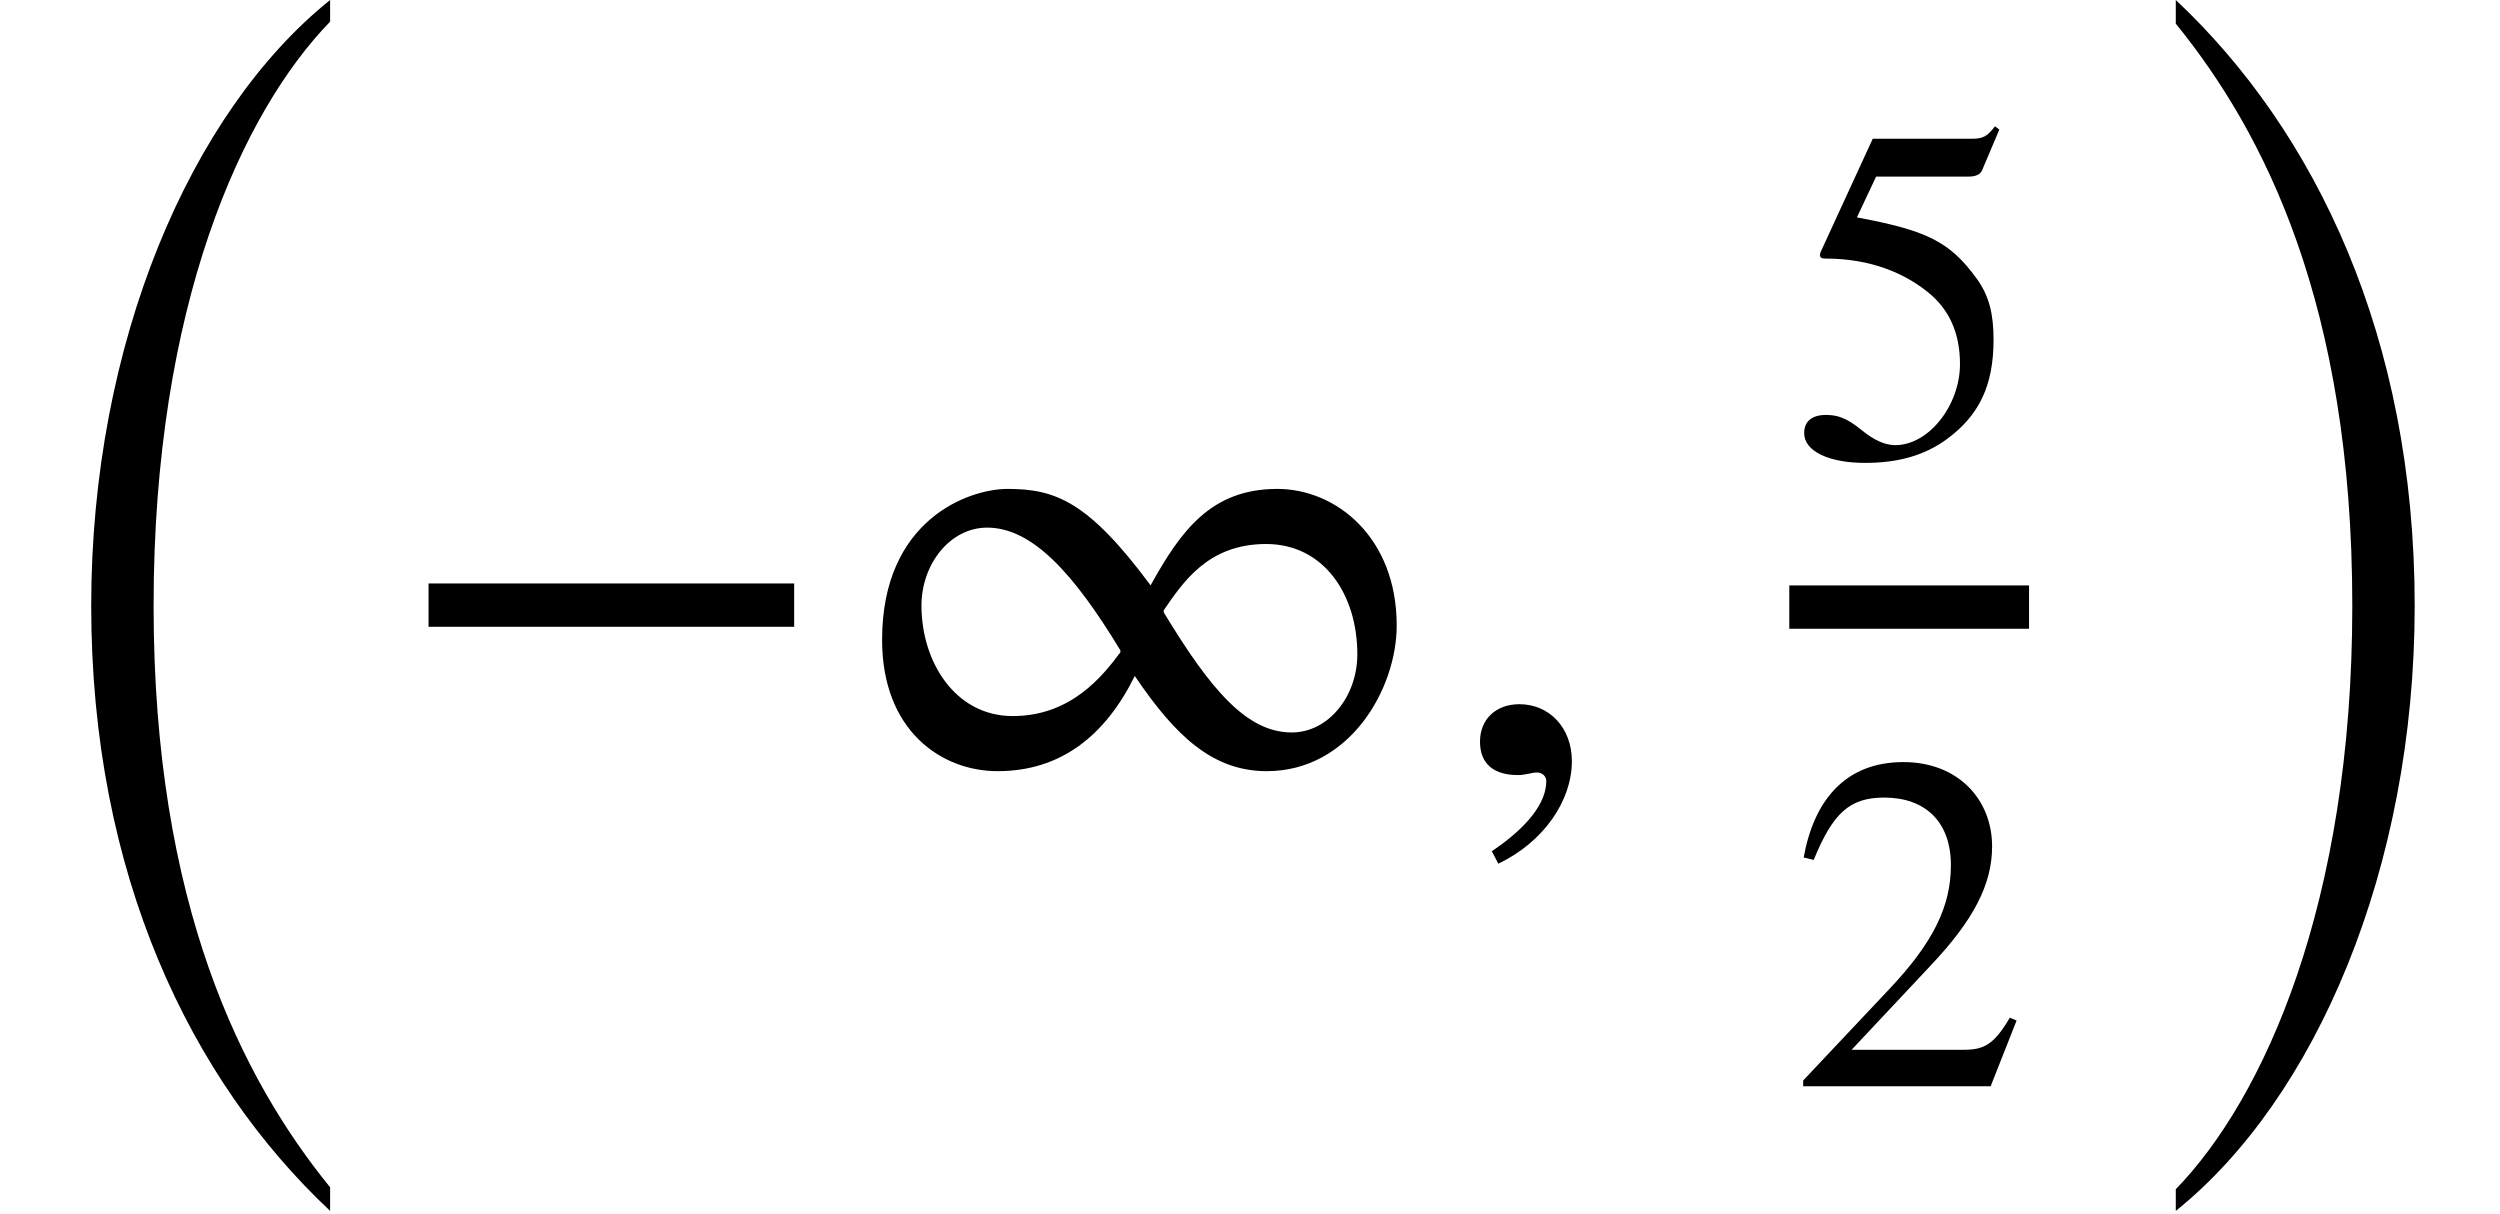 <?xml version='1.0' encoding='UTF-8'?>
<!-- This file was generated by dvisvgm 2.6.3 -->
<svg version='1.1' xmlns='http://www.w3.org/2000/svg' xmlns:xlink='http://www.w3.org/1999/xlink' width='41.554pt' height='20.182pt' viewBox='70.735 57.783 41.554 20.182'>
<defs>
<path id='g2-42' d='M4.949 -1.753V-2.279H0.51V-1.753H4.949Z'/>
<path id='g2-50' d='M3.778 -1.092L3.666 -1.14C3.403 -0.693 3.236 -0.606 2.901 -0.606H1.036L2.351 -2.008C3.061 -2.758 3.371 -3.355 3.371 -3.985C3.371 -4.774 2.798 -5.388 1.897 -5.388C0.917 -5.388 0.406 -4.734 0.239 -3.802L0.406 -3.762C0.725 -4.543 1.004 -4.798 1.578 -4.798C2.256 -4.798 2.686 -4.4 2.686 -3.674C2.686 -2.997 2.399 -2.391 1.65 -1.602L0.231 -0.096V0H3.347L3.778 -1.092Z'/>
<path id='g2-53' d='M3.491 -5.428L3.419 -5.483C3.292 -5.316 3.22 -5.276 3.037 -5.276H1.387L0.518 -3.387C0.518 -3.387 0.51 -3.363 0.51 -3.347C0.51 -3.3 0.534 -3.284 0.606 -3.284C1.371 -3.284 1.929 -3.029 2.303 -2.726C2.662 -2.439 2.837 -2.04 2.837 -1.53C2.837 -0.845 2.319 -0.183 1.761 -0.183C1.602 -0.183 1.419 -0.255 1.196 -0.438C0.94 -0.646 0.789 -0.685 0.606 -0.685C0.383 -0.685 0.247 -0.582 0.247 -0.383C0.247 -0.08 0.662 0.112 1.259 0.112C1.801 0.112 2.24 -0.008 2.614 -0.279C3.156 -0.677 3.395 -1.172 3.395 -1.937C3.395 -2.359 3.324 -2.662 3.116 -2.949C2.662 -3.579 2.264 -3.754 1.124 -3.969L1.443 -4.647H2.989C3.116 -4.647 3.18 -4.694 3.204 -4.75L3.491 -5.428Z'/>
<path id='g2-216' d='M6.806 -1.769C6.806 -2.837 6.073 -3.427 5.356 -3.427C4.551 -3.427 4.184 -2.917 3.818 -2.256C3.061 -3.276 2.662 -3.427 2.08 -3.427C1.618 -3.427 0.558 -3.061 0.558 -1.594C0.558 -0.494 1.275 0 1.961 0C2.726 0 3.268 -0.43 3.626 -1.156C4.121 -0.422 4.575 0 5.228 0C6.233 0 6.806 -0.996 6.806 -1.769ZM3.977 -1.953C4.208 -2.287 4.511 -2.758 5.22 -2.758C5.922 -2.758 6.328 -2.144 6.328 -1.419C6.328 -0.909 5.978 -0.47 5.531 -0.47C4.989 -0.47 4.551 -0.98 3.977 -1.929V-1.953ZM3.451 -1.443C3.236 -1.156 2.853 -0.669 2.144 -0.669C1.443 -0.669 1.036 -1.331 1.036 -2.008C1.036 -2.519 1.387 -2.957 1.833 -2.957C2.375 -2.957 2.877 -2.415 3.451 -1.467V-1.443Z'/>
<path id='g1-59' d='M0.905 1.538C1.658 1.178 2.127 0.491 2.127 -0.164C2.127 -0.731 1.745 -1.113 1.255 -1.113C0.862 -1.113 0.6 -0.862 0.6 -0.491S0.829 0.065 1.233 0.065C1.353 0.065 1.462 0.022 1.549 0.022S1.702 0.087 1.702 0.164C1.702 0.524 1.396 0.927 0.796 1.331L0.905 1.538Z'/>
<use id='g3-42' xlink:href='#g2-42' transform='scale(1.369)'/>
<use id='g3-216' xlink:href='#g2-216' transform='scale(1.369)'/>
<path id='g0-24' d='M5.487 19.015C4.025 17.215 2.553 14.324 2.553 9.349C2.553 4.353 4.025 1.145 5.487 -0.36V-0.72C3.164 1.145 1.516 4.985 1.516 9.349C1.516 13.811 3.164 17.225 5.487 19.407V19.015Z'/>
<path id='g0-25' d='M1.244 -0.327C2.705 1.473 4.178 4.331 4.178 9.349C4.178 14.302 2.705 17.542 1.244 19.047V19.407C3.567 17.542 5.215 13.713 5.215 9.349C5.215 4.887 3.567 1.462 1.244 -0.72V-0.327Z'/>
</defs>
<g id='page1'>
<use x='70.735' y='58.503' xlink:href='#g0-24'/>
<use x='77.16' y='70.601' xlink:href='#g3-42'/>
<use x='84.633' y='70.601' xlink:href='#g3-216'/>
<use x='94.735' y='70.601' xlink:href='#g1-59'/>
<use x='100.476' y='65.365' xlink:href='#g2-53'/>
<rect x='100.476' y='67.514' height='0.72' width='3.985'/>
<use x='100.476' y='75.838' xlink:href='#g2-50'/>
<use x='105.656' y='58.503' xlink:href='#g0-25'/>
</g>
</svg><!--Rendered by QuickLaTeX.com-->
